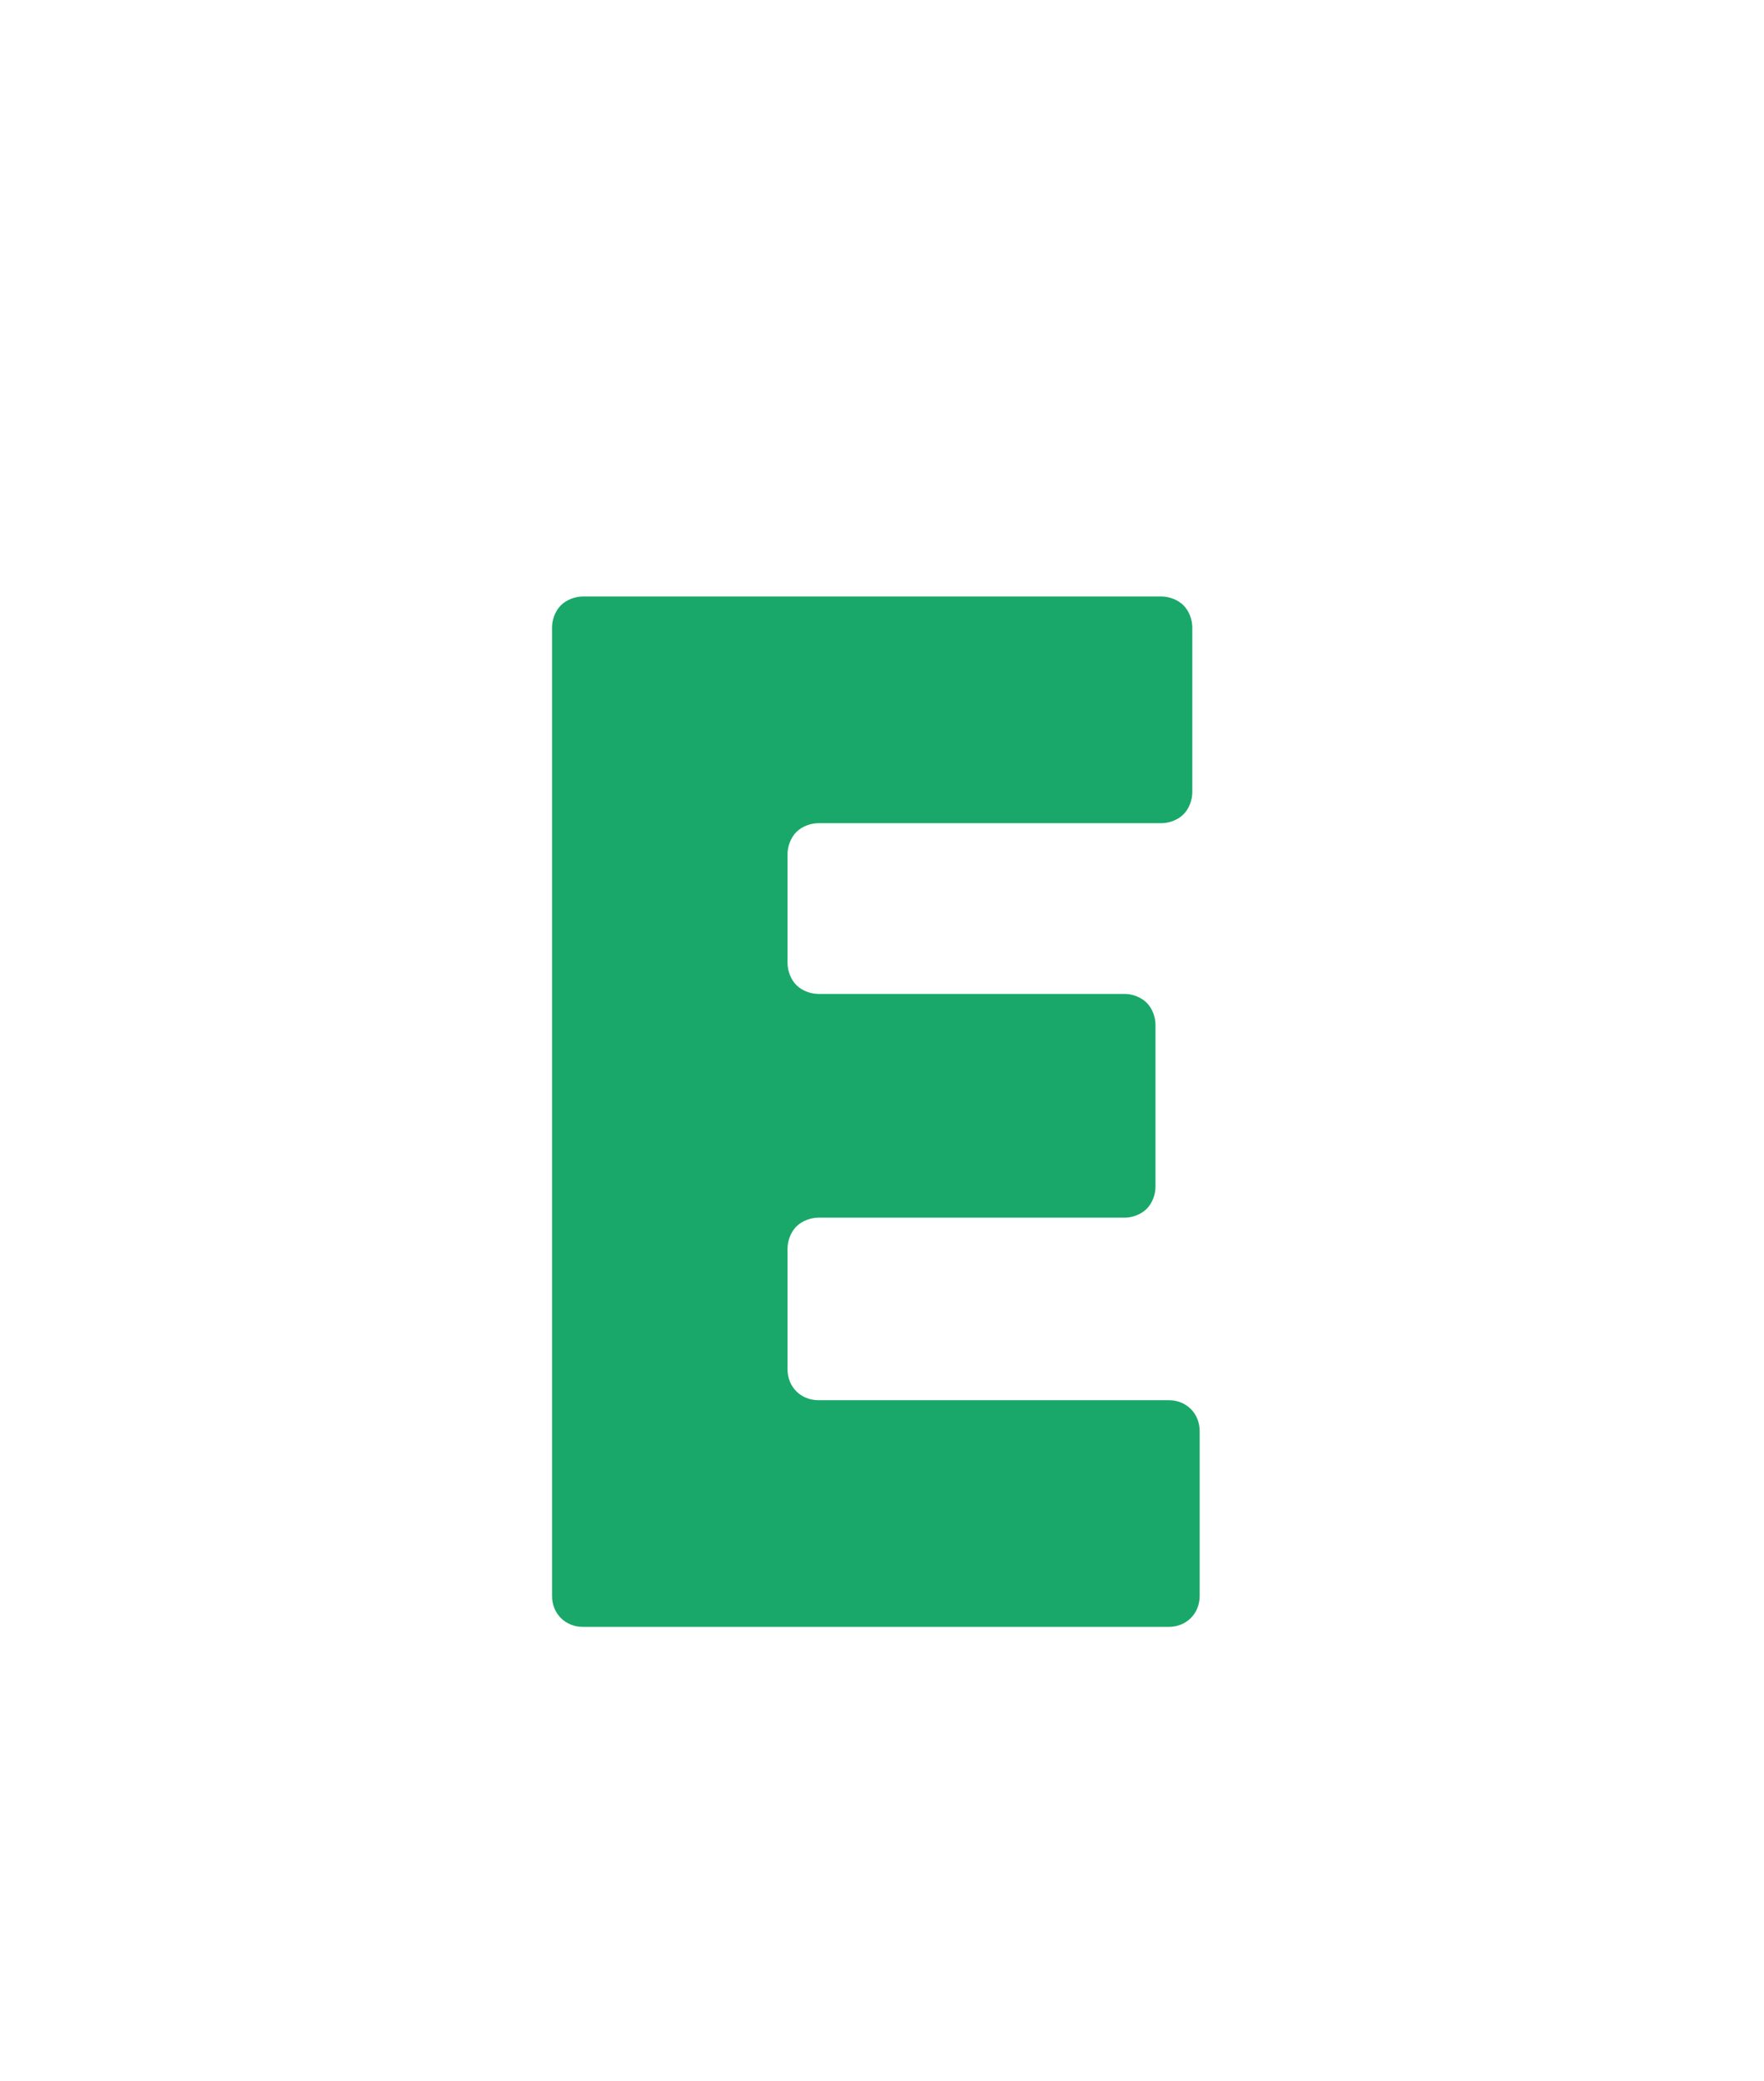 <?xml version="1.0" encoding="UTF-8" standalone="no"?>
<!DOCTYPE svg PUBLIC "-//W3C//DTD SVG 1.1//EN" "http://www.w3.org/Graphics/SVG/1.1/DTD/svg11.dtd">
<svg width="100%" height="100%" viewBox="0 0 284 335" version="1.1" xmlns="http://www.w3.org/2000/svg" xmlns:xlink="http://www.w3.org/1999/xlink" xml:space="preserve" xmlns:serif="http://www.serif.com/" style="fill-rule:evenodd;clip-rule:evenodd;stroke-linejoin:round;stroke-miterlimit:2;">
    <g transform="matrix(1,0,0,1,-8605,-16520)">
        <g id="Artboard2" transform="matrix(1,0,0,1,3790,0)">
            <rect x="3931" y="15359" width="3401" height="2680" style="fill:none;"/>
            <g transform="matrix(236.964,0,0,236.964,4889.66,16781.9)">
                <path d="M0.241,-0.154C0.229,-0.154 0.22,-0.163 0.22,-0.175L0.22,-0.257C0.22,-0.262 0.222,-0.268 0.226,-0.272C0.23,-0.276 0.236,-0.278 0.241,-0.278L0.449,-0.278C0.454,-0.278 0.46,-0.28 0.464,-0.284C0.468,-0.288 0.47,-0.294 0.47,-0.299L0.47,-0.409C0.47,-0.414 0.468,-0.42 0.464,-0.424C0.46,-0.428 0.454,-0.43 0.449,-0.43L0.241,-0.43C0.236,-0.43 0.23,-0.432 0.226,-0.436C0.222,-0.44 0.22,-0.446 0.22,-0.451L0.22,-0.525C0.22,-0.53 0.222,-0.536 0.226,-0.54C0.23,-0.544 0.236,-0.546 0.241,-0.546L0.474,-0.546C0.479,-0.546 0.485,-0.548 0.489,-0.552C0.493,-0.556 0.495,-0.562 0.495,-0.567L0.495,-0.679C0.495,-0.684 0.493,-0.69 0.489,-0.694C0.485,-0.698 0.479,-0.7 0.474,-0.7L0.081,-0.7C0.076,-0.7 0.07,-0.698 0.066,-0.694C0.062,-0.69 0.06,-0.684 0.06,-0.679L0.06,-0.021C0.06,-0.009 0.069,0 0.081,0L0.479,0C0.491,0 0.5,-0.009 0.5,-0.021L0.5,-0.133C0.5,-0.145 0.491,-0.154 0.479,-0.154L0.241,-0.154Z" style="fill:rgb(25,168,105);fill-rule:nonzero;"/>
            </g>
        </g>
    </g>
</svg>
